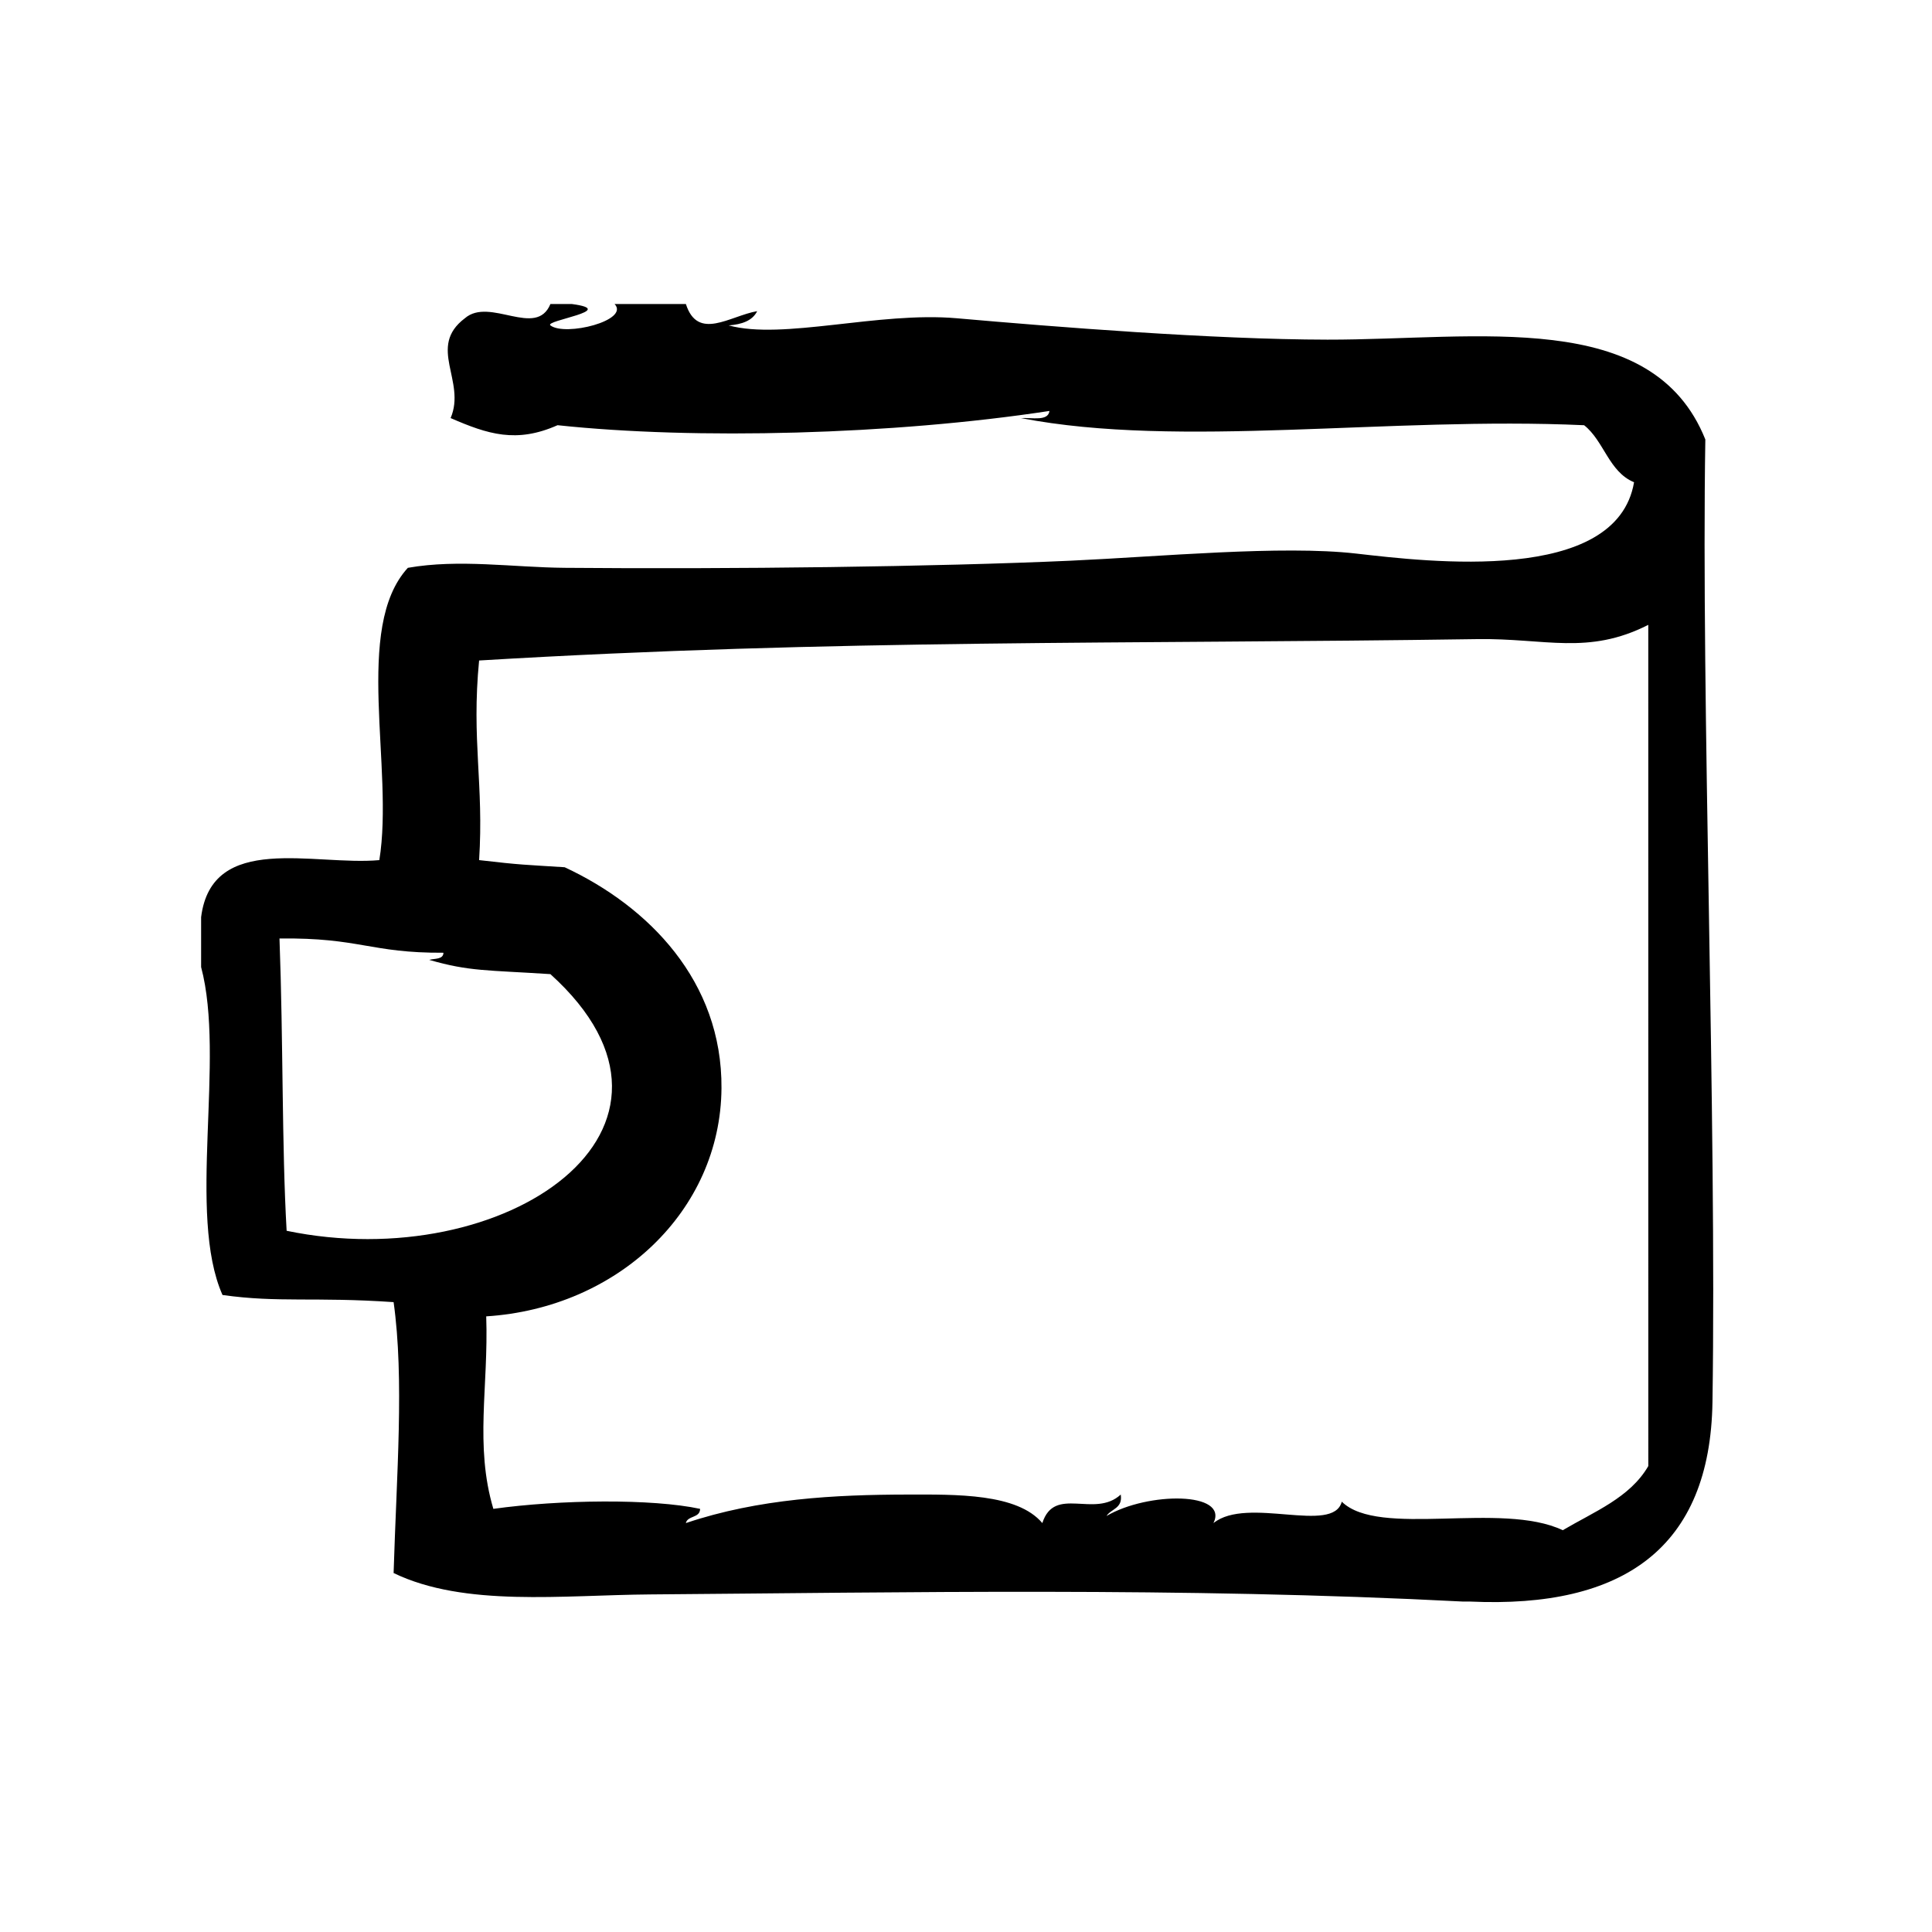 <?xml version="1.0" encoding="UTF-8"?>
<!-- Uploaded to: SVG Repo, www.svgrepo.com, Generator: SVG Repo Mixer Tools -->
<svg fill="#000000" width="800px" height="800px" version="1.1" viewBox="144 144 512 512" xmlns="http://www.w3.org/2000/svg">
 <path d="m595.93 260.46c-13.996-34.961-60.332-26.395-100.13-26.449-30.465-0.047-72.188-3.379-98.242-5.668-20.758-1.828-46.051 5.824-60.457 1.891 3.519-0.262 6.312-1.242 7.559-3.777-7.258 1.273-15.734 7.957-18.895-1.891h-18.895c4.117 4.359-13.082 8.668-17.004 5.668-1.715-1.316 18.367-3.984 5.668-5.668h-5.668c-3.762 9.164-16.066-1.953-22.672 3.777-10.086 7.606 0.426 16.609-3.777 26.449 9.855 4.289 17.422 6.738 28.34 1.891 36.434 3.891 88.766 2.566 130.36-3.777-0.348 2.793-4.559 1.73-7.559 1.891 42.117 8.141 97.52-0.473 149.25 1.891 5.281 4.172 6.543 12.352 13.234 15.113-4.637 27.184-54.531 21.074-73.684 18.895-19.68-2.242-51.957 0.82-75.57 1.891-35.785 1.621-90.152 2.273-134.14 1.891-13.707-0.117-27.969-2.387-41.562 0-14.539 15.855-3.606 53.113-7.559 77.461-17.312 1.566-44.367-7.461-47.23 15.113v13.227c6.488 24.371-3.801 65.52 5.668 86.906 14.902 2.102 24.277 0.449 45.344 1.891 2.859 20.395 0.781 45.754 0 71.793 18.82 9.086 44.777 5.84 68.016 5.668 66.367-0.496 140.68-1.984 215.38 1.891h1.883c40.668 1.852 63.645-14.242 64.234-52.898 1.141-75.176-3.023-185.61-1.891-255.07zm-375.97 209.71c-1.289-22.555-0.875-49.965-1.891-77.461 21.324-0.262 24.043 3.883 43.453 3.777-0.055 1.836-2.312 1.473-3.777 1.891 10.676 3.086 15.305 2.684 32.117 3.777 45.273 40.914-12.012 80.031-69.902 68.016zm360.86 62.348c-4.84 8.375-14.352 12.09-22.672 17.004-16.328-7.746-48.734 2.086-58.559-7.559-2.312 8.73-24.992-1.551-34.008 5.668 4.109-8.359-17.367-8.32-28.34-1.883 1.219-1.922 4.344-1.953 3.769-5.676-6.926 6.391-17.547-2.519-20.781 7.559-6.644-7.887-22.734-7.582-35.906-7.559-18.863 0.039-39.25 1.047-58.566 7.559 0.473-2.047 3.762-1.273 3.777-3.769-12.738-2.738-37.195-2.457-54.789 0-5-16.832-1.25-32.332-1.891-51.012 34.848-2.227 62.102-27.891 62.348-60.457 0.211-28.379-19.316-48.207-41.562-58.566-10.477-0.668-11.57-0.59-22.672-1.891 1.289-20.145-2.055-31.715 0-52.898 94.582-5.684 172.06-4.297 264.5-5.668 18.074-0.27 29.309 4.352 45.344-3.777 0.008 74.309 0.008 148.62 0.008 222.93z" fill-rule="evenodd"/>
</svg>